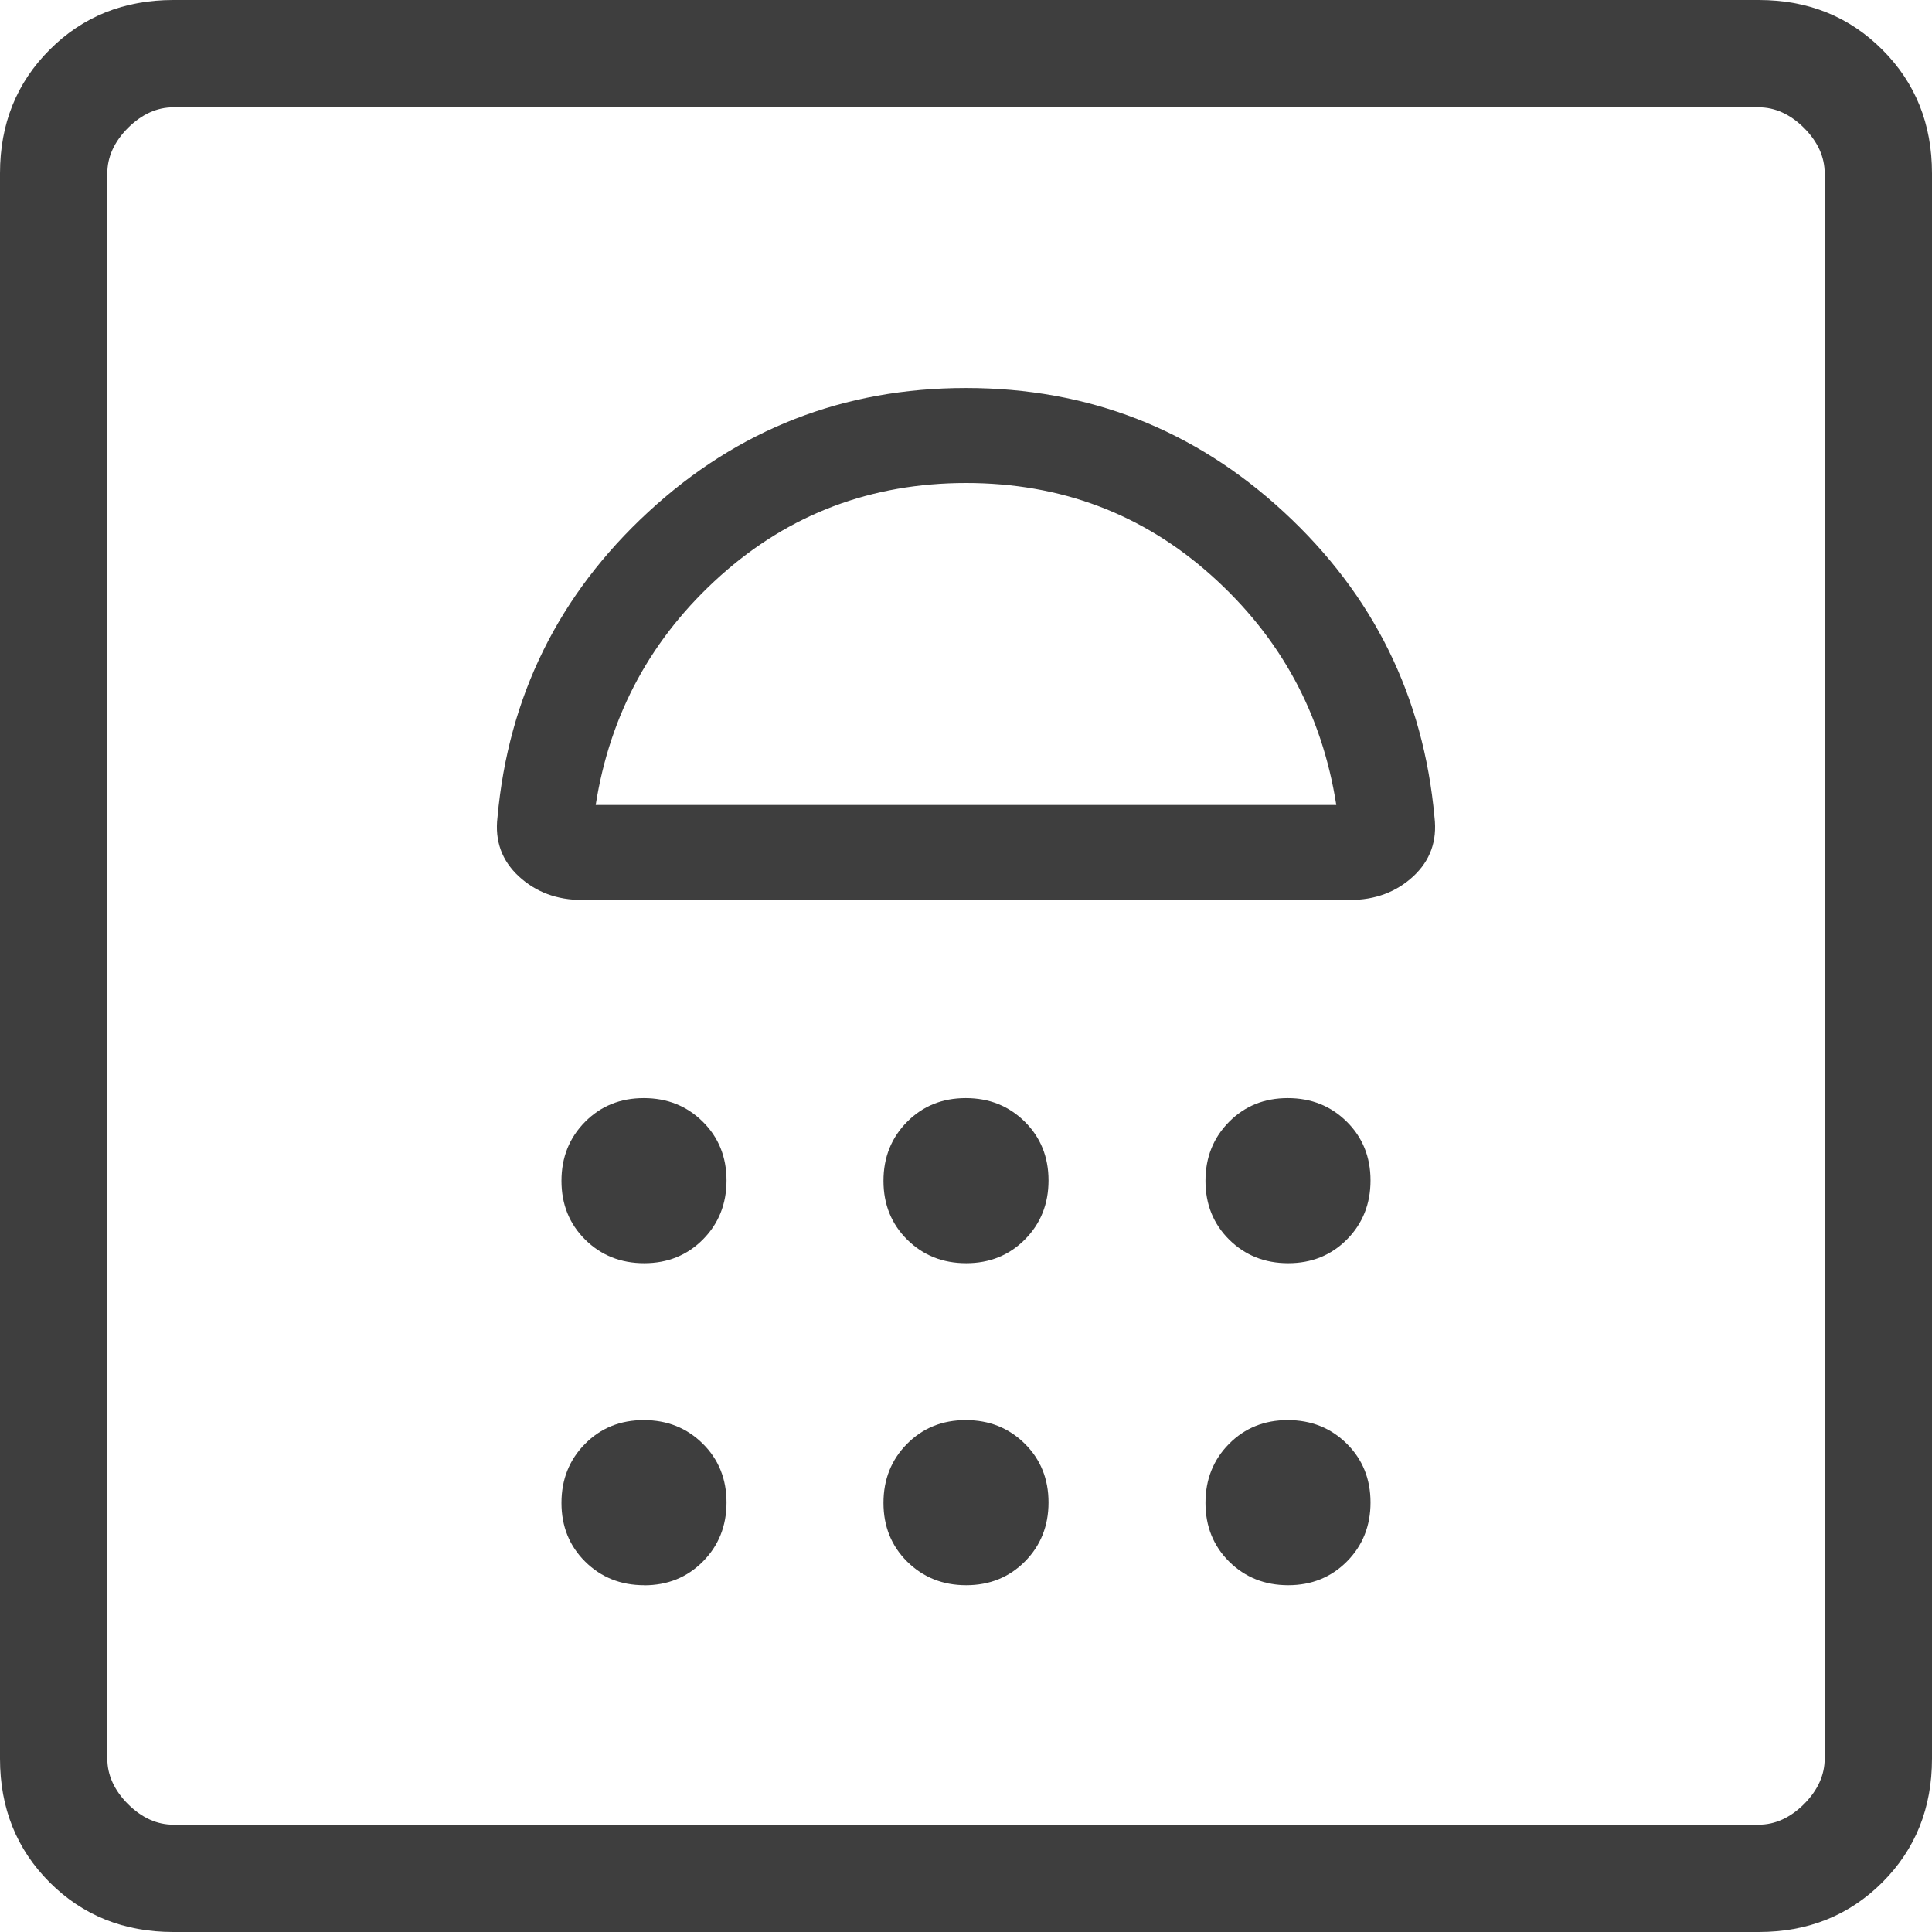 <svg width="42" height="42" viewBox="0 0 42 42" fill="none" xmlns="http://www.w3.org/2000/svg">
<path d="M14.002 34.463C14.513 34.463 14.939 34.291 15.281 33.945C15.623 33.6 15.794 33.172 15.794 32.662C15.794 32.152 15.622 31.726 15.279 31.386C14.933 31.043 14.506 30.872 13.995 30.872C13.485 30.872 13.06 31.044 12.719 31.388C12.377 31.733 12.206 32.161 12.206 32.671C12.206 33.182 12.378 33.607 12.721 33.948C13.067 34.29 13.494 34.461 14.005 34.461M21.005 34.461C21.513 34.461 21.939 34.289 22.281 33.945C22.623 33.6 22.794 33.172 22.794 32.662C22.794 32.152 22.622 31.726 22.279 31.386C21.933 31.043 21.506 30.872 20.995 30.872C20.485 30.872 20.06 31.044 19.719 31.388C19.377 31.733 19.206 32.161 19.206 32.671C19.206 33.182 19.378 33.607 19.721 33.948C20.067 34.29 20.494 34.461 21.005 34.461ZM28.005 34.461C28.513 34.461 28.939 34.289 29.281 33.945C29.623 33.6 29.794 33.172 29.794 32.662C29.794 32.152 29.622 31.726 29.279 31.386C28.933 31.043 28.506 30.872 27.995 30.872C27.485 30.872 27.06 31.044 26.719 31.388C26.377 31.733 26.206 32.161 26.206 32.671C26.206 33.182 26.378 33.607 26.721 33.948C27.067 34.29 27.494 34.461 28.005 34.461ZM14.005 27.461C14.513 27.461 14.939 27.289 15.281 26.945C15.623 26.6 15.794 26.172 15.794 25.662C15.794 25.152 15.622 24.726 15.279 24.386C14.933 24.043 14.506 23.872 13.995 23.872C13.485 23.872 13.06 24.044 12.719 24.388C12.377 24.733 12.206 25.161 12.206 25.671C12.206 26.182 12.378 26.607 12.721 26.948C13.067 27.29 13.494 27.461 14.005 27.461ZM21.005 27.461C21.513 27.461 21.939 27.289 22.281 26.945C22.623 26.6 22.794 26.172 22.794 25.662C22.794 25.152 22.622 24.726 22.279 24.386C21.933 24.043 21.506 23.872 20.995 23.872C20.485 23.872 20.06 24.044 19.719 24.388C19.377 24.733 19.206 25.161 19.206 25.671C19.206 26.182 19.378 26.607 19.721 26.948C20.067 27.29 20.494 27.461 21.005 27.461ZM28.005 27.461C28.513 27.461 28.939 27.289 29.281 26.945C29.623 26.6 29.794 26.172 29.794 25.662C29.794 25.152 29.622 24.726 29.279 24.386C28.933 24.043 28.506 23.872 27.995 23.872C27.485 23.872 27.06 24.044 26.719 24.388C26.377 24.733 26.206 25.161 26.206 25.671C26.206 26.182 26.378 26.607 26.721 26.948C27.067 27.29 27.494 27.461 28.005 27.461ZM21 8.435C18.34 8.435 16.038 9.333 14.093 11.13C12.146 12.927 11.053 15.139 10.815 17.768C10.754 18.282 10.909 18.709 11.279 19.052C11.65 19.394 12.108 19.565 12.656 19.565H29.346C29.892 19.565 30.351 19.394 30.723 19.052C31.092 18.709 31.246 18.282 31.185 17.768C30.947 15.139 29.855 12.927 27.909 11.13C25.963 9.333 23.66 8.435 21 8.435ZM21 10.5C23.061 10.5 24.841 11.171 26.339 12.514C27.837 13.856 28.74 15.518 29.05 17.5H12.95C13.261 15.517 14.166 13.855 15.664 12.514C17.162 11.173 18.94 10.502 21 10.5ZM3.768 42C2.695 42 1.799 41.641 1.08 40.922C0.36 40.202 0 39.305 0 38.232V3.768C0 2.695 0.36 1.799 1.08 1.08C1.799 0.36 2.695 0 3.768 0H38.232C39.305 0 40.201 0.36 40.92 1.08C41.64 1.799 42 2.695 42 3.768V38.232C42 39.305 41.641 40.201 40.922 40.92C40.202 41.64 39.305 42 38.232 42H3.768ZM3.768 39.667H38.232C38.589 39.667 38.918 39.517 39.219 39.219C39.517 38.918 39.667 38.589 39.667 38.232V3.768C39.667 3.411 39.517 3.082 39.219 2.781C38.918 2.483 38.589 2.333 38.232 2.333H3.768C3.411 2.333 3.082 2.483 2.781 2.781C2.483 3.082 2.333 3.411 2.333 3.768V38.232C2.333 38.589 2.483 38.918 2.781 39.219C3.082 39.517 3.411 39.667 3.768 39.667Z" fill="#3E3E3E"/>
</svg>
